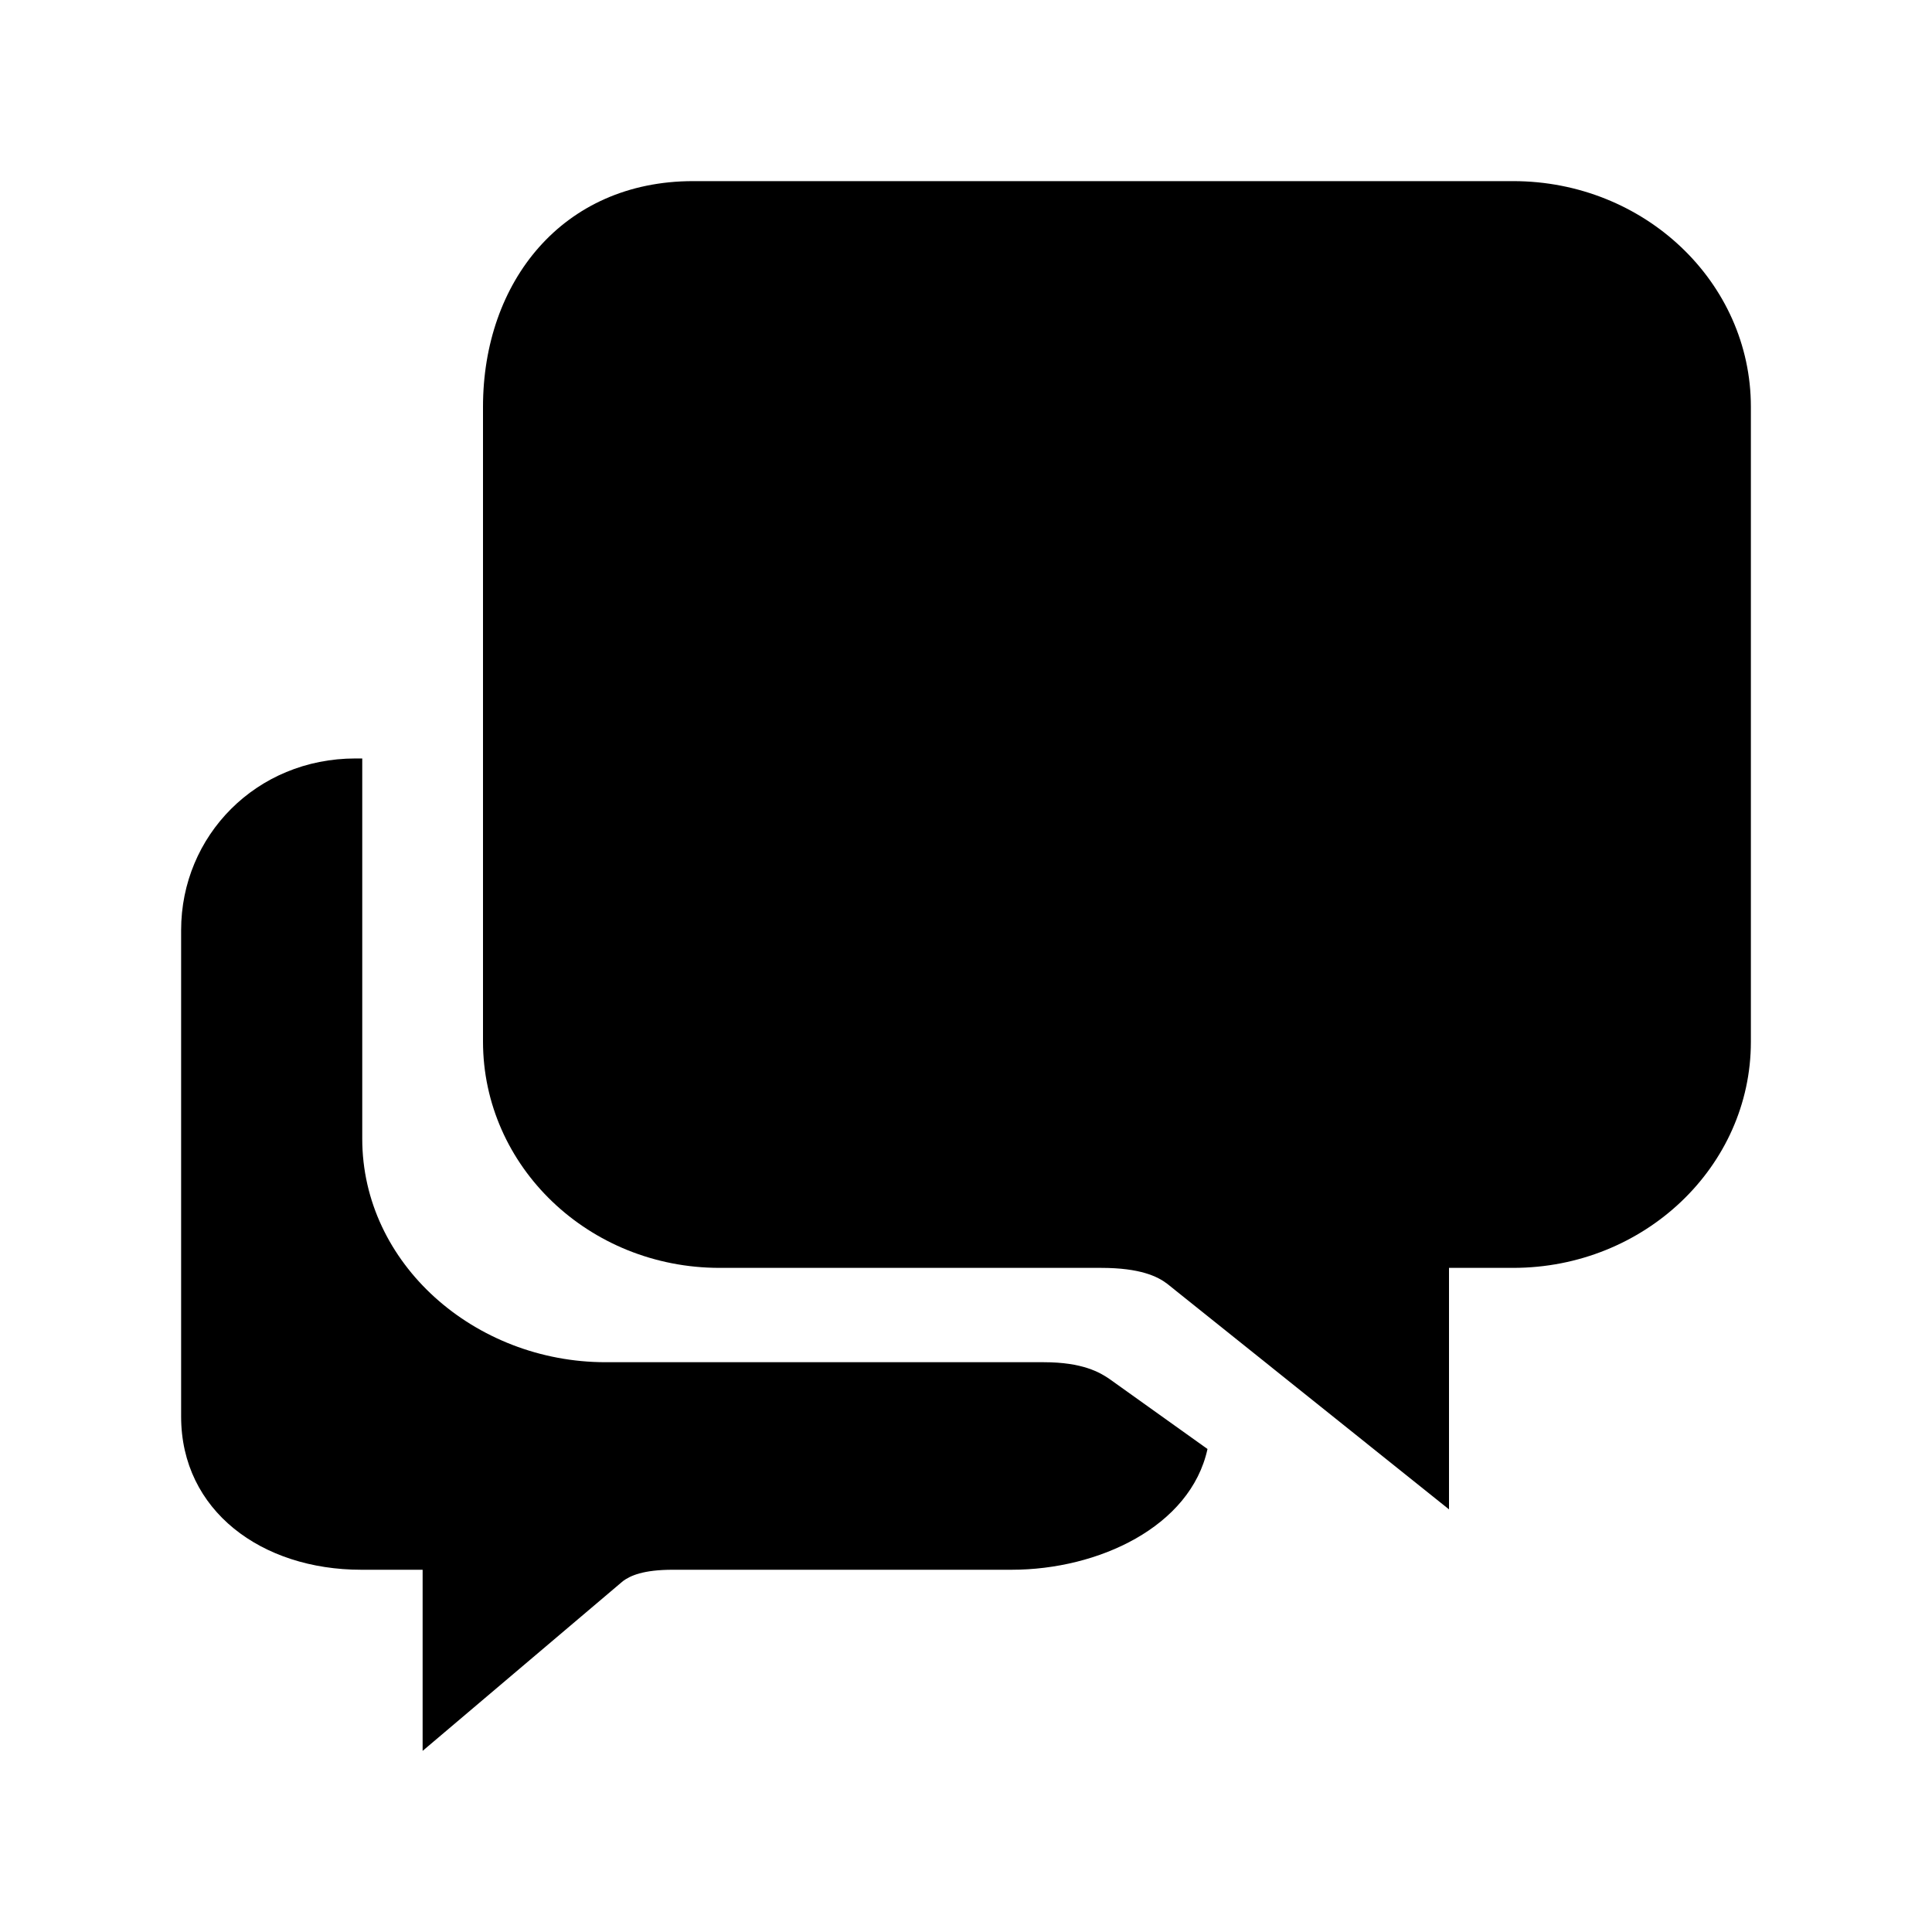 <?xml version="1.0" encoding="utf-8"?>
<!-- Generator: Adobe Illustrator 16.2.1, SVG Export Plug-In . SVG Version: 6.00 Build 0)  -->
<!DOCTYPE svg PUBLIC "-//W3C//DTD SVG 1.1//EN" "http://www.w3.org/Graphics/SVG/1.1/DTD/svg11.dtd">
<svg version="1.1" id="Layer_1" xmlns="http://www.w3.org/2000/svg" xmlns:xlink="http://www.w3.org/1999/xlink" x="0px" y="0px"
	 width="512px" height="512px" viewBox="0 0 512 512" style="enable-background:new 0 0 512 512;" xml:space="preserve">
<g>
	<path d="M294.1,365.5c-2.6-1.8-7.2-4.5-17.5-4.5H160.5c-34.7,0-64.5-26.1-64.5-59.2V201h-1.8C67.9,201,48,221.5,48,246.5v128.9
		c0,25,21.4,40.6,47.7,40.6H112v48l53.1-45c1.9-1.4,5.3-3,13.2-3h89.8c23,0,47.4-11.4,51.9-32L294.1,365.5z"/>
	<path d="M401,48H183.7C149,48,128,74.8,128,107.8v69.7V276c0,33.1,28,60,62.7,60h101.1c10.4,0,15,2.3,17.5,4.2L384,400v-64h17
		c34.8,0,63-26.9,63-59.9V107.8C464,74.8,435.8,48,401,48z"/>
</g>
</svg>
